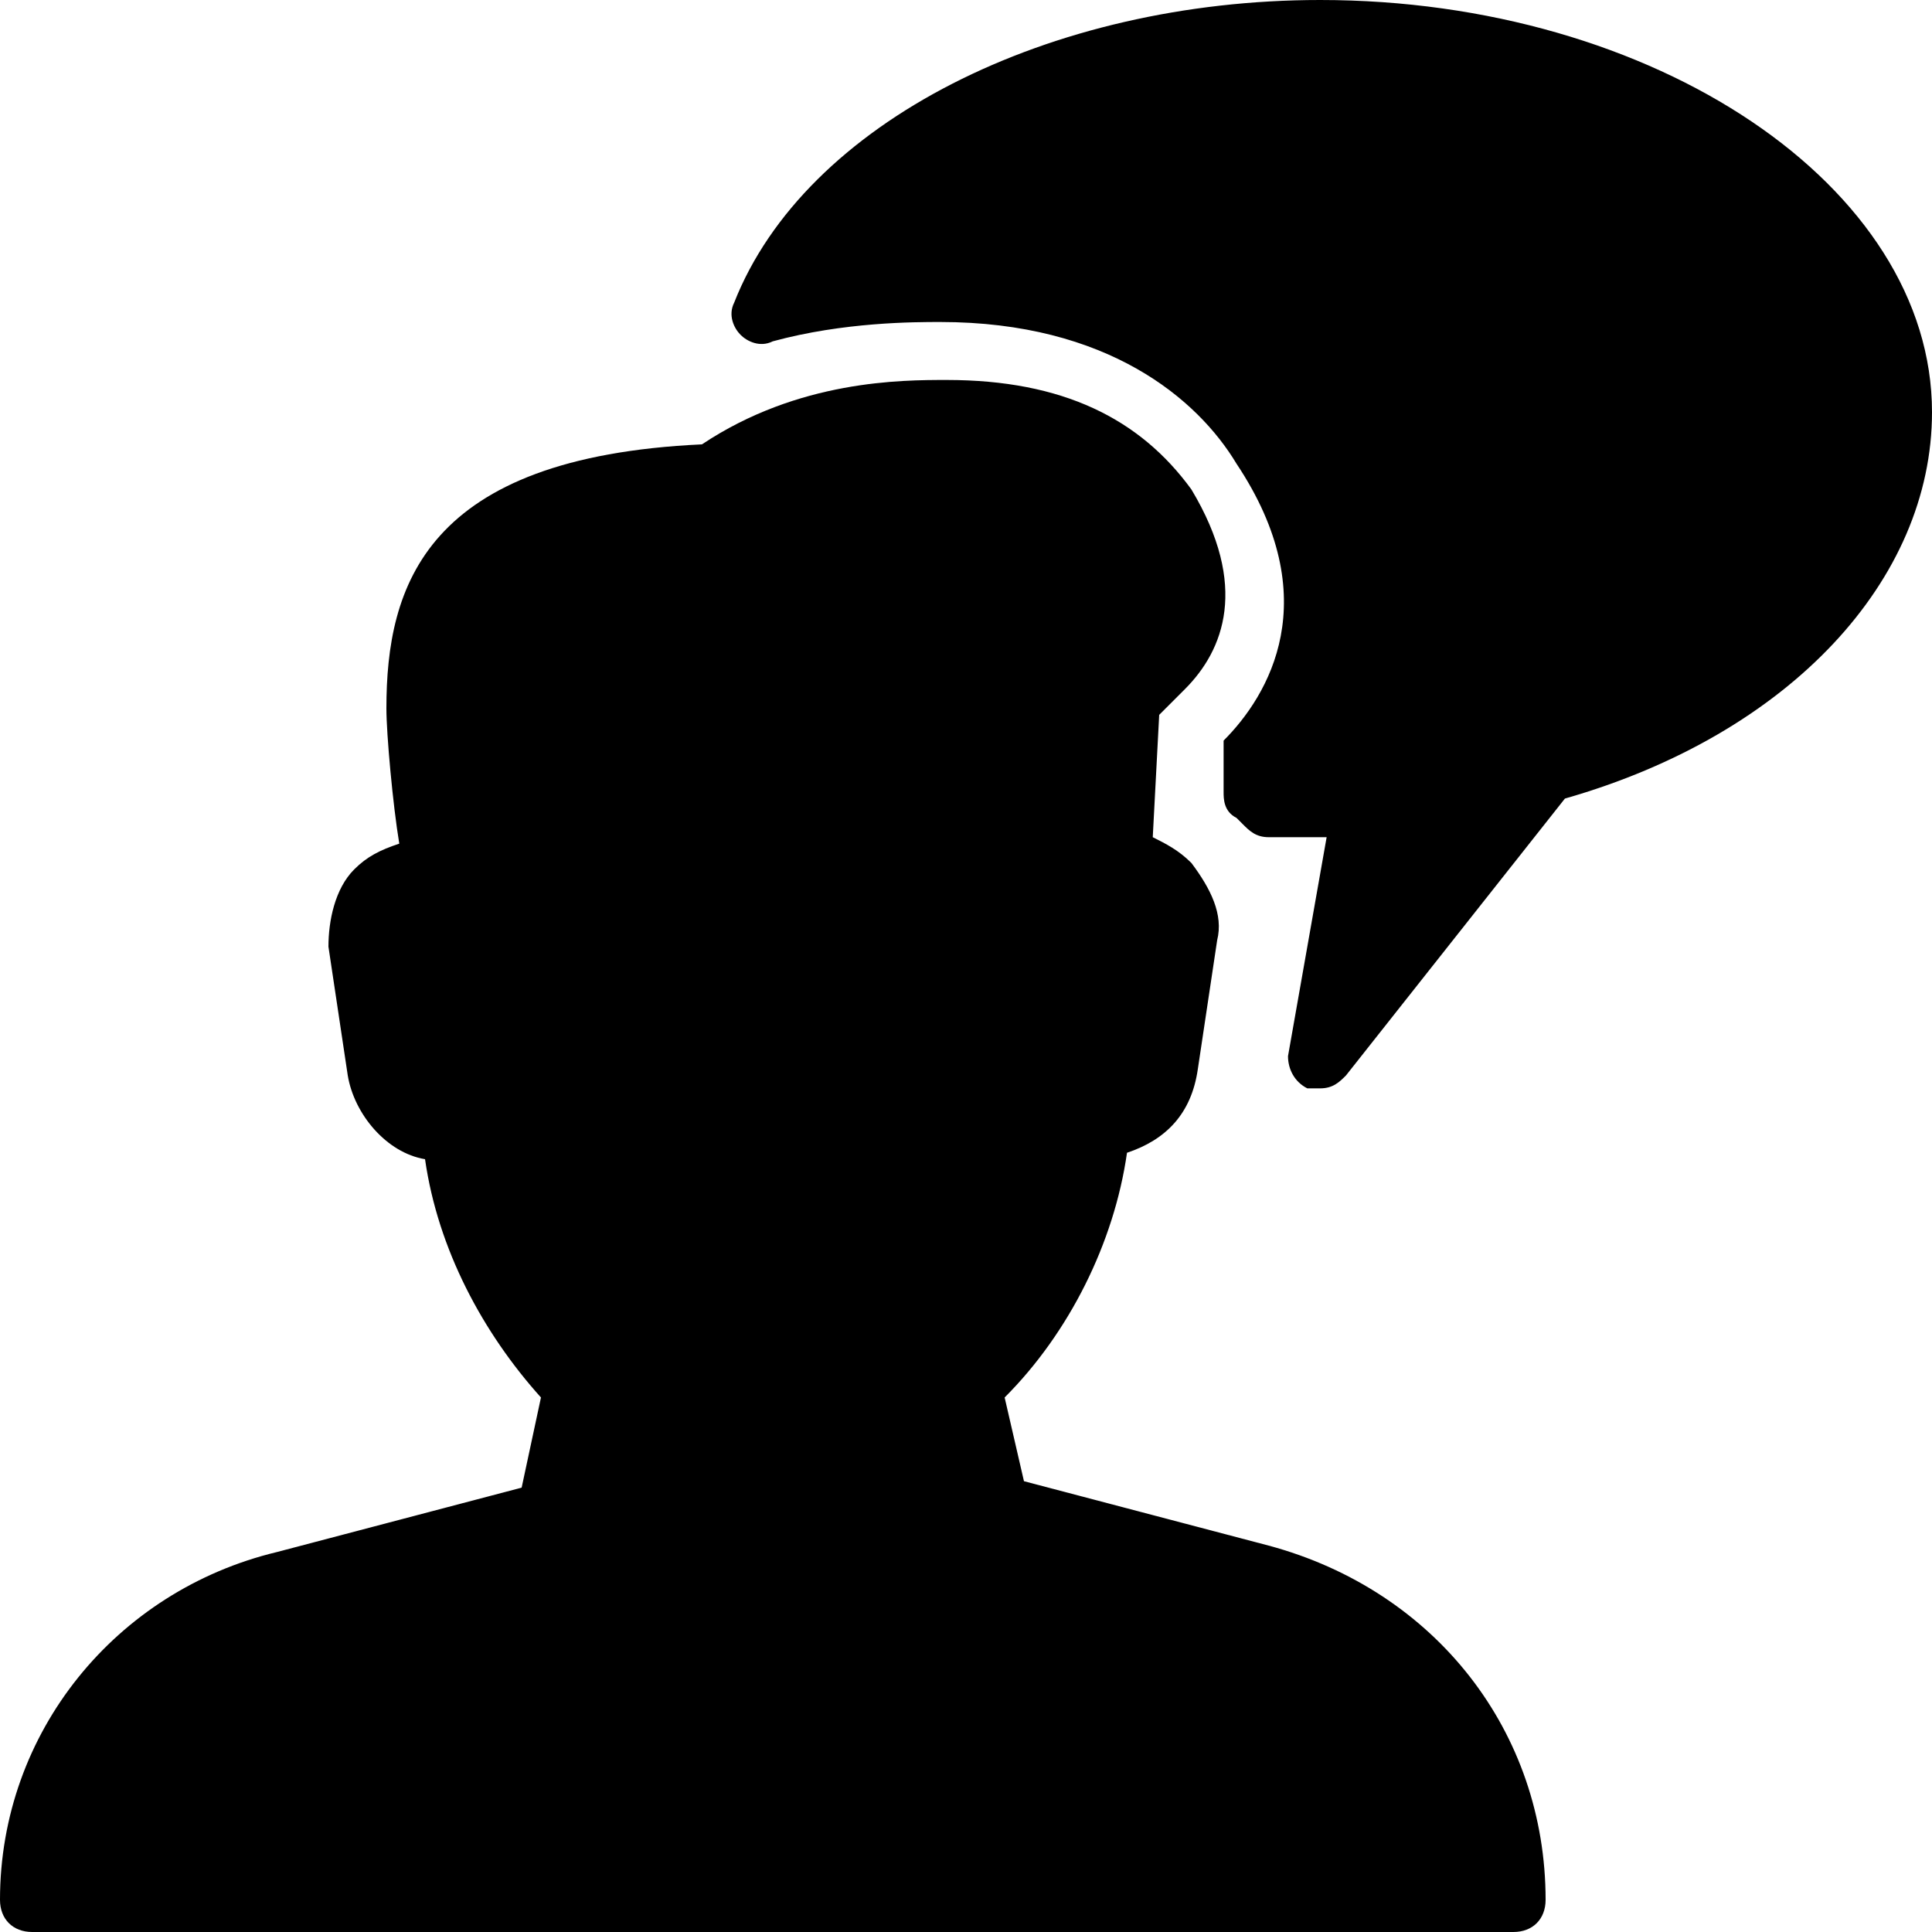 <?xml version="1.0" encoding="utf-8"?>
<!-- Generator: Adobe Illustrator 19.0.0, SVG Export Plug-In . SVG Version: 6.00 Build 0)  -->
<svg version="1.1" id="Layer_1" xmlns="http://www.w3.org/2000/svg" xmlns:xlink="http://www.w3.org/1999/xlink" x="0px" y="0px"
	 viewBox="0 0 30 30" style="enable-background:new 0 0 30 30;" xml:space="preserve">
<g>
	<path d="M20.5,0c-4.2,0-8,1.9-9.1,4.7c-0.1,0.2,0,0.4,0.1,0.5c0.1,0.1,0.3,0.2,0.5,0.1C13.1,5,14.2,5,14.6,5c2.6,0,4,1.2,4.6,2.2
		c1.4,2.1,0.5,3.6-0.2,4.3C19,11.6,19,11.7,19,11.8l0,0.5c0,0.1,0,0.3,0.2,0.4c0,0,0.1,0.1,0.1,0.1c0.1,0.1,0.2,0.2,0.4,0.2l0.2,0
		l0.7,0L20,16.4c0,0.2,0.1,0.4,0.3,0.5c0.1,0,0.1,0,0.2,0c0.2,0,0.3-0.1,0.4-0.2l3.4-4.3c3.5-1,5.7-3.4,5.7-6C30,2.9,25.7,0,20.5,0z
		"/>
	<path d="M19.7,24l-3.8-1l-0.3-1.3c1-1,1.7-2.4,1.9-3.8c0.6-0.2,1-0.6,1.1-1.3l0.3-2c0.1-0.4-0.1-0.8-0.4-1.2
		c-0.2-0.2-0.4-0.3-0.6-0.4l0.1-1.9l0.4-0.4c0.6-0.6,1-1.6,0.1-3.1c-0.8-1.1-2-1.7-3.8-1.7c-0.7,0-2.3,0-3.8,1C6.6,7.1,6,9.1,6,11
		c0,0.4,0.1,1.5,0.2,2.1c-0.3,0.1-0.5,0.2-0.7,0.4c-0.3,0.3-0.4,0.8-0.4,1.2l0.3,2C5.5,17.3,6,17.9,6.6,18c0.2,1.4,0.9,2.7,1.8,3.7
		l-0.3,1.4l-3.8,1C1.8,24.7,0,26.9,0,29.5C0,29.8,0.2,30,0.5,30h23c0.3,0,0.5-0.2,0.5-0.5C24,26.9,22.3,24.7,19.7,24z"/>
</g>
</svg>
